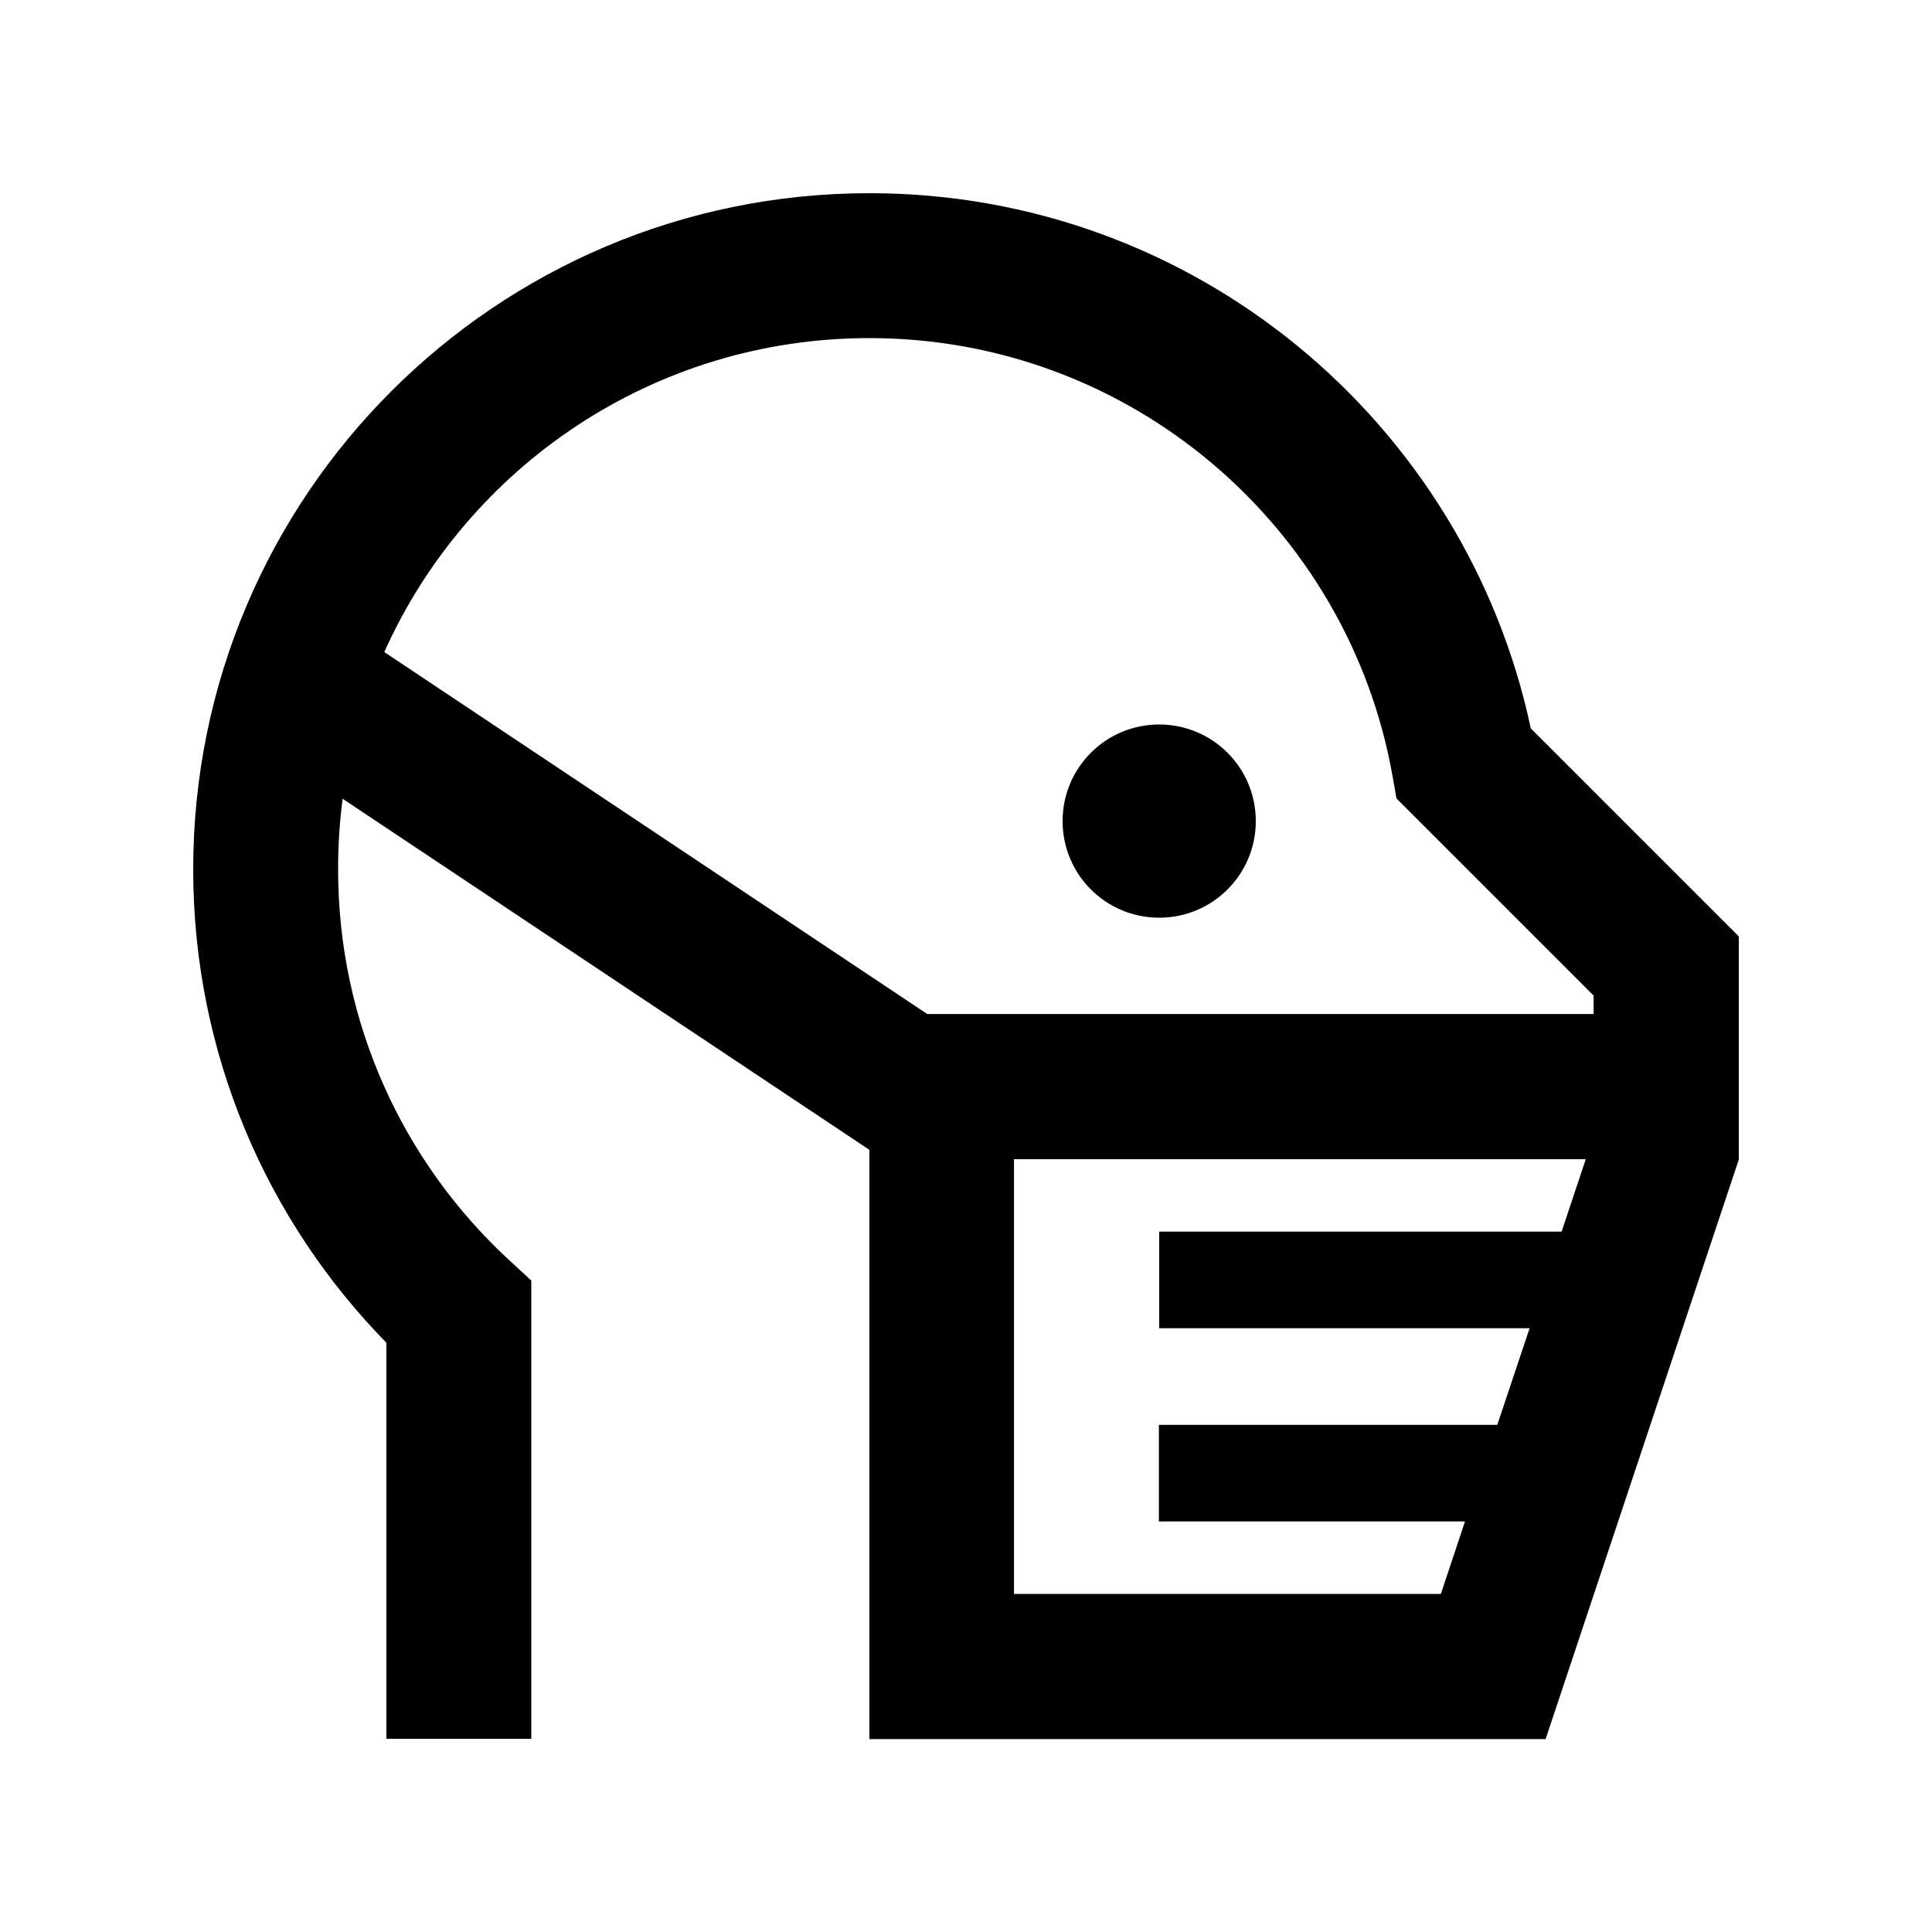 <svg xmlns="http://www.w3.org/2000/svg" viewBox="0 0 640 640"><!--! Font Awesome Pro 7.1.0 by @fontawesome - https://fontawesome.com License - https://fontawesome.com/license (Commercial License) Copyright 2025 Fonticons, Inc. --><path fill="currentColor" d="M288 64C164.3 64 64 164.3 64 288C64 349 88.4 404.4 128 444.8L128 576L176 576L176 424.2L168.3 417.1C133.6 384.9 112 339 112 288C112 280 112.5 272.2 113.5 264.6L288 380.9L288 576.1L512 576.1L576 384.1L576 310.2L569 303.2L507.1 241.3C485.5 139.9 395.7 64 288 64zM307.3 336L127.3 216C154.8 154.7 216.4 112 288 112C374.6 112 446.7 174.6 461.3 257.1L462.6 264.5L467.9 269.8L527.9 329.8L527.9 335.9L307.2 335.9zM517.4 408L384 408L384 440L506.7 440L496 472L383.9 472L383.9 504L485.3 504L477.3 528L335.9 528L335.9 384L525.3 384L517.3 408zM384 304C401.7 304 416 289.7 416 272C416 254.3 401.7 240 384 240C366.3 240 352 254.3 352 272C352 289.7 366.3 304 384 304z"/></svg>